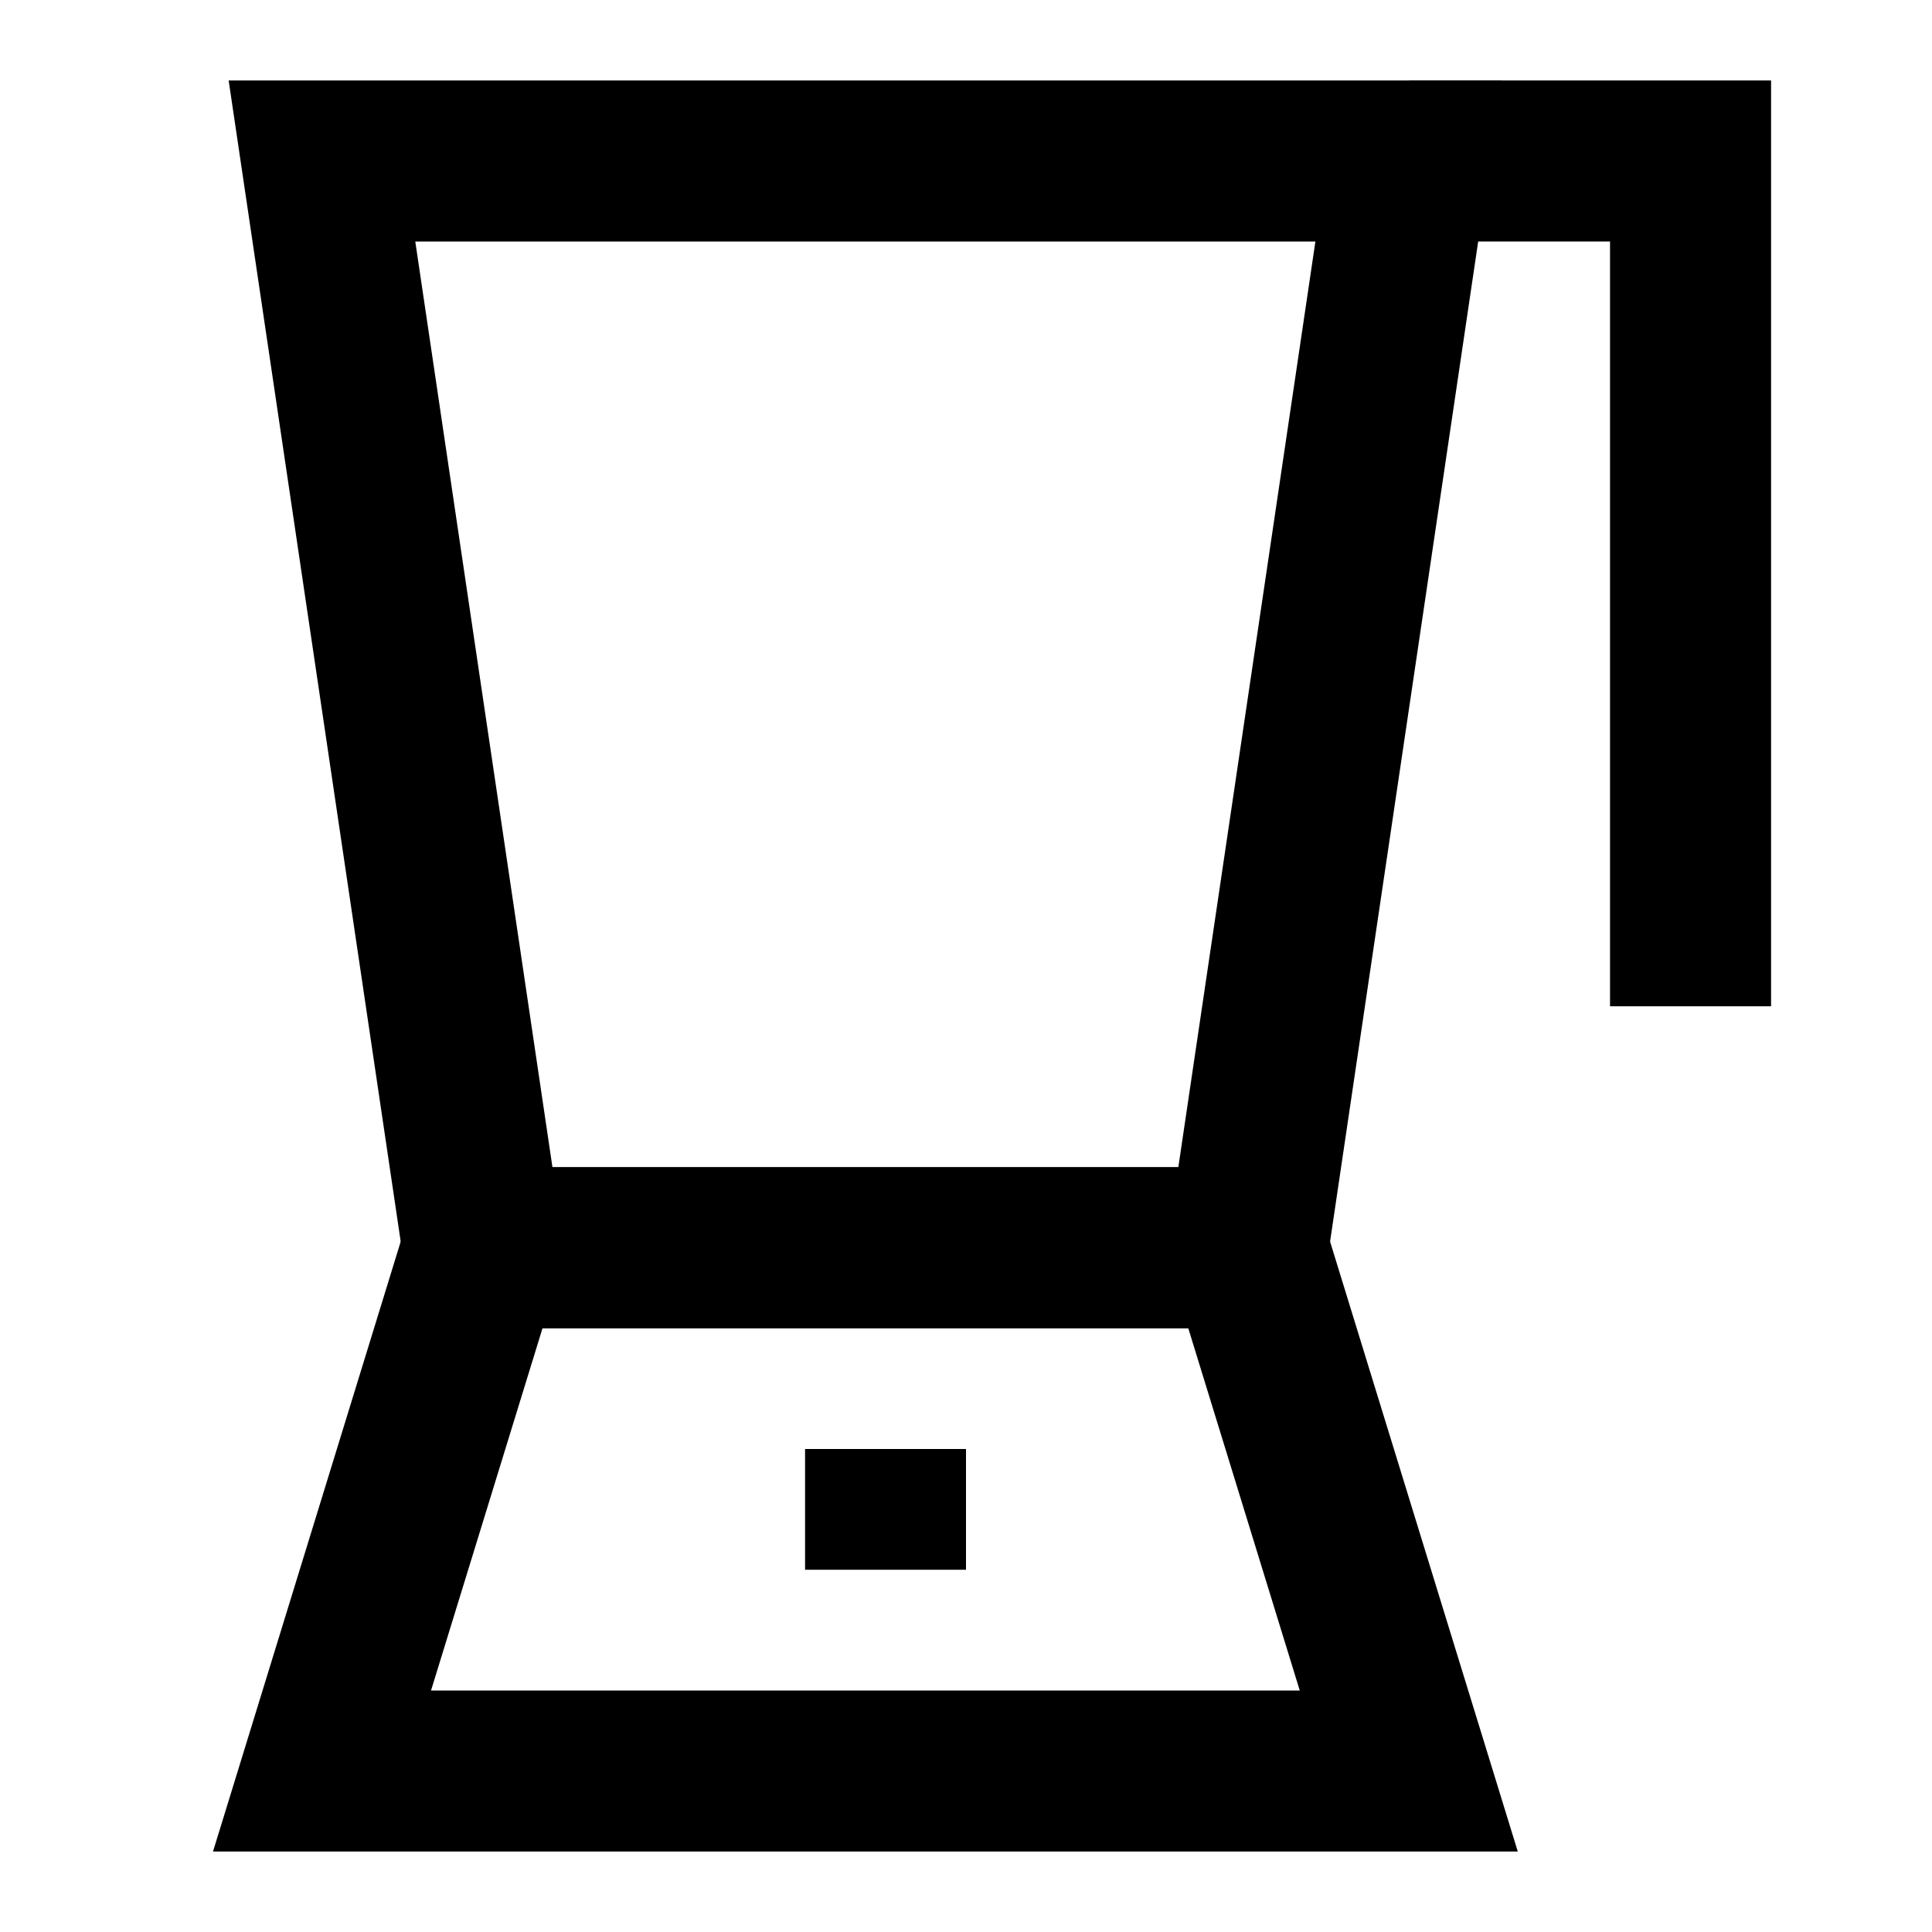 <svg width="20" height="20" viewBox="0 0 20 20" fill="none" xmlns="http://www.w3.org/2000/svg">
<path fill-rule="evenodd" clip-rule="evenodd" d="M4.385 12.083H13.532L15.712 19.167H2.205L4.385 12.083ZM5.616 13.75L4.462 17.5H13.455L12.301 13.75H5.616Z" fill="black"/>
<path fill-rule="evenodd" clip-rule="evenodd" d="M2.367 0.833H15.549L13.636 13.75H4.281L2.367 0.833ZM4.299 2.5L5.719 12.083H12.198L13.617 2.5H4.299Z" fill="black"/>
<path fill-rule="evenodd" clip-rule="evenodd" d="M16.667 2.5H14.584V0.833H18.334V10.417H16.667V2.5Z" fill="black"/>
<path fill-rule="evenodd" clip-rule="evenodd" d="M8.334 16.25V15H10V16.25H8.334Z" fill="black"/>
</svg>
